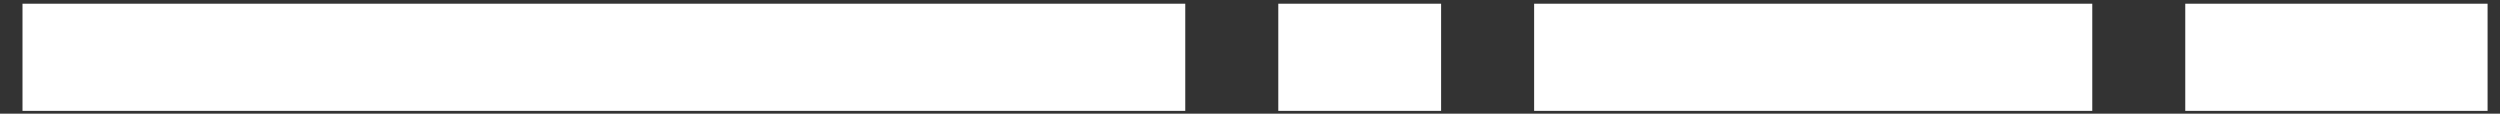 <svg xmlns="http://www.w3.org/2000/svg" width="66" height="3" viewBox="0 0 66 3" fill="none"><rect x="0" y="0" width="66" height="3" fill="#333333" stroke="none"/><rect x="0.594" y="0.098" width="30.697" height="2.829" fill="white"></rect><rect x="57.691" y="0.098" width="7.981" height="2.829" fill="white"></rect><rect x="40.501" y="0.098" width="14.735" height="2.829" fill="white"></rect><rect x="33.747" y="0.098" width="4.298" height="2.829" fill="white"></rect></svg>